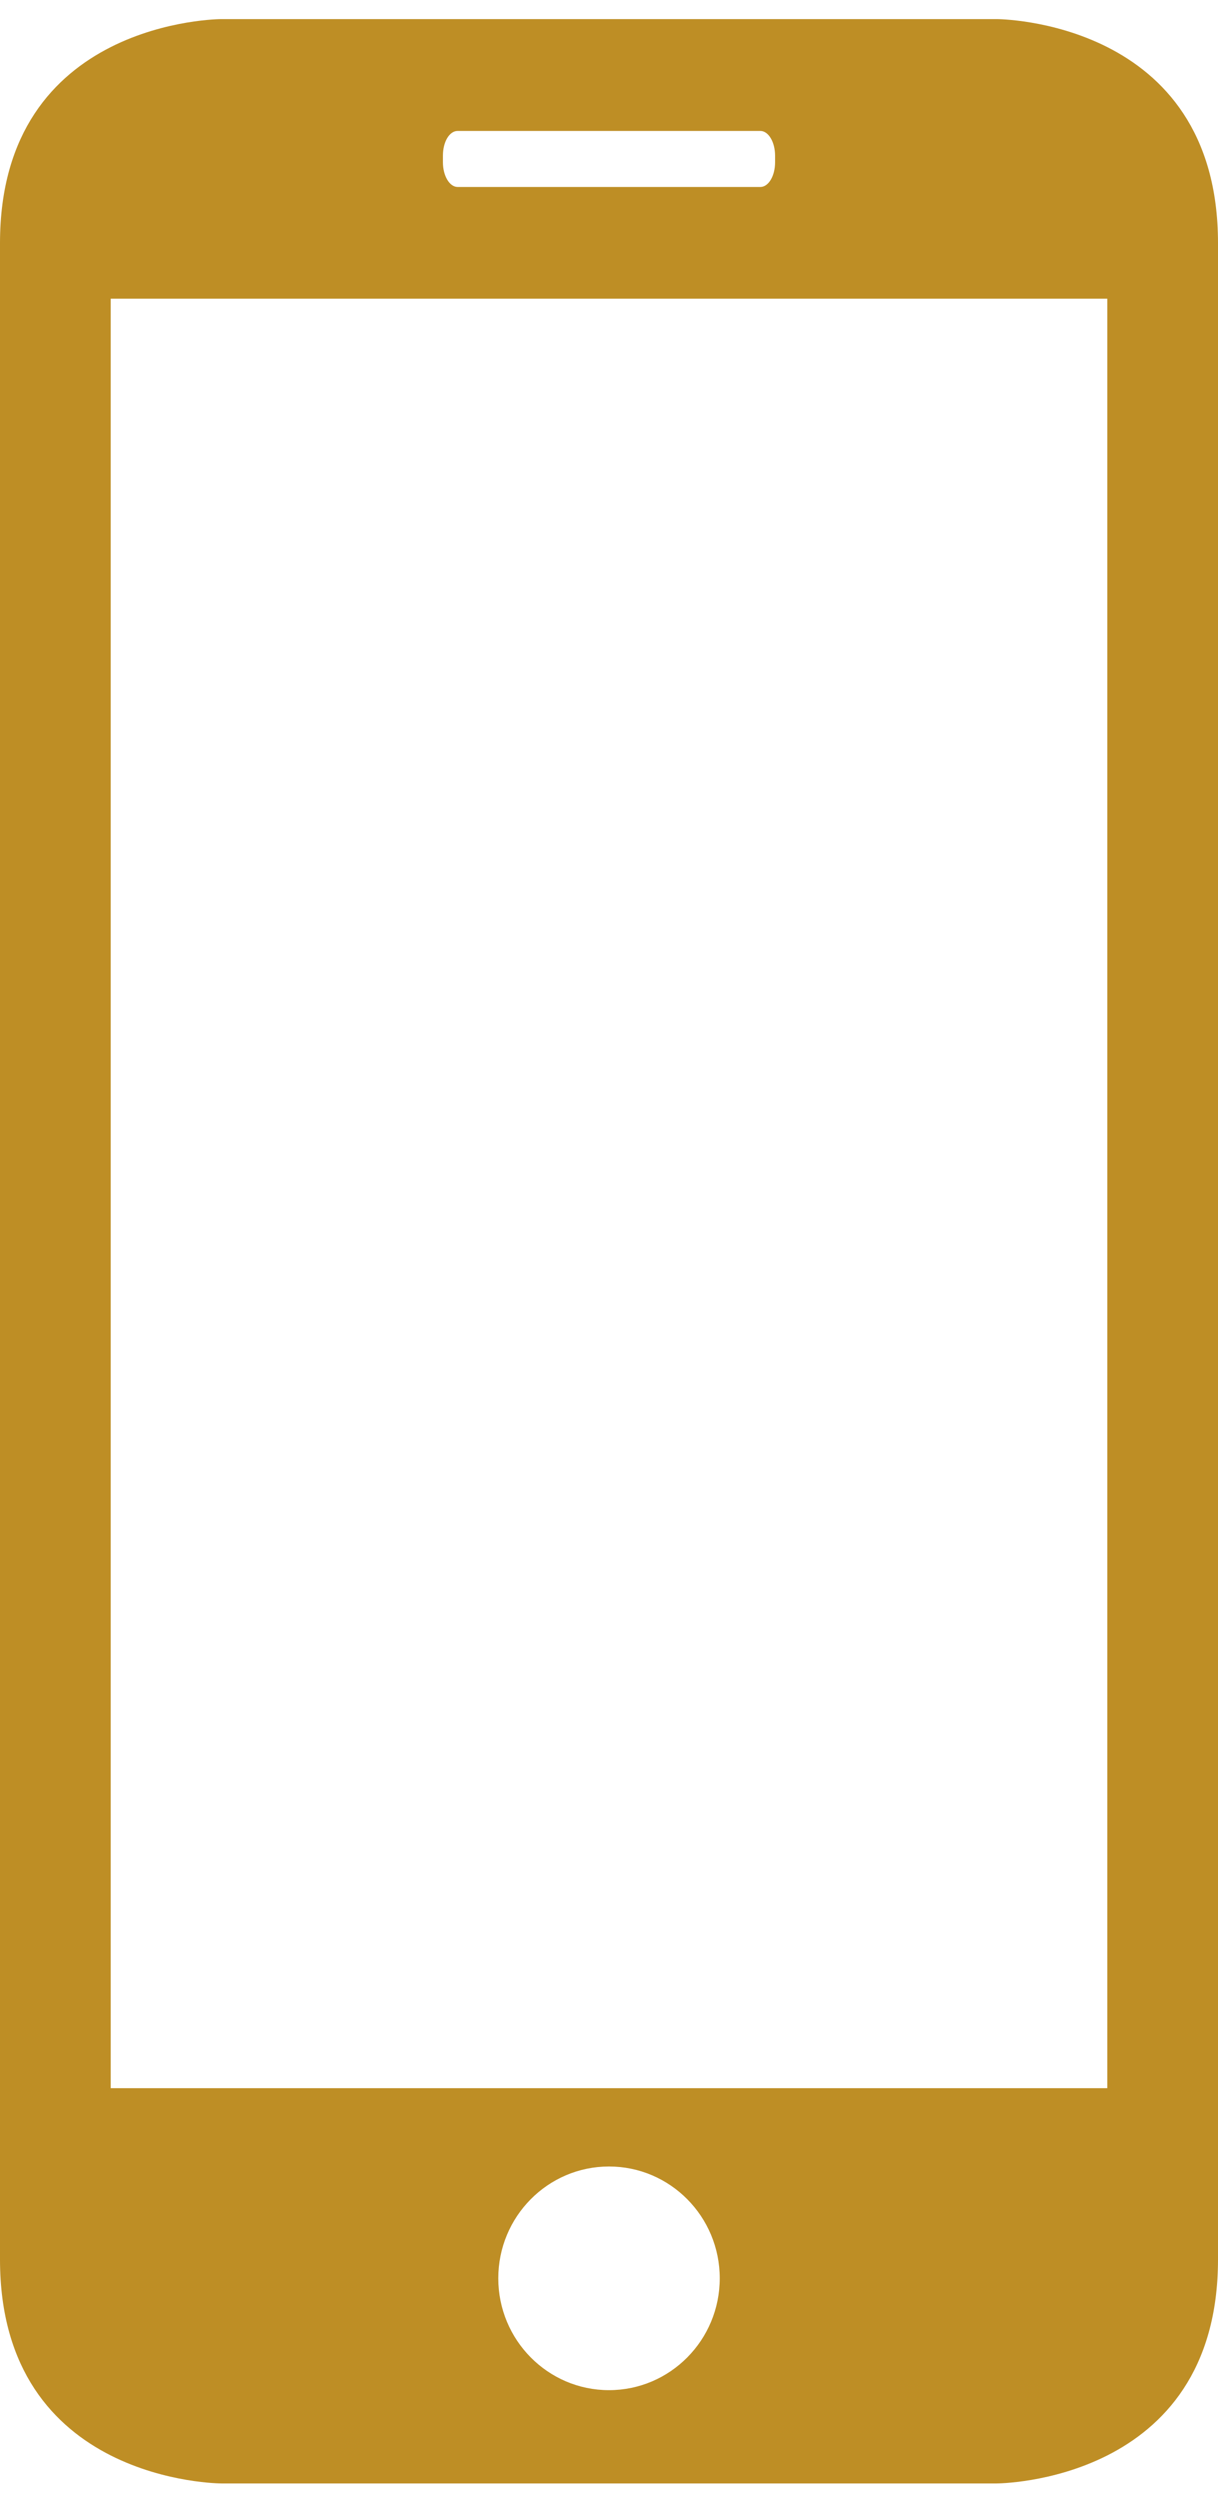 <?xml version="1.0" encoding="UTF-8"?> <svg xmlns="http://www.w3.org/2000/svg" width="39" height="80" viewBox="0 0 39 80" fill="none"> <path d="M31.909 79.467C31.909 79.467 39 79.467 39 72.299V7.78C39 0.611 31.909 0.611 31.909 0.611H7.091C7.091 0.611 0 0.611 0 7.78V72.299C9.86368e-05 79.467 7.091 79.467 7.091 79.467H31.909ZM19.5 76.482C17.543 76.482 15.955 74.879 15.955 72.903C15.955 70.928 17.543 69.325 19.5 69.325C21.457 69.325 23.046 70.928 23.046 72.903C23.046 74.879 21.457 76.482 19.5 76.482ZM14.182 4.981C14.182 4.537 14.391 4.19 14.653 4.19H24.347C24.605 4.19 24.818 4.544 24.818 4.981V5.192C24.818 5.636 24.605 5.983 24.347 5.983H14.653C14.395 5.983 14.182 5.629 14.182 5.192V4.981ZM3.545 9.558H35.455V66.819H3.545V9.558Z" fill="#BE8E25"></path> </svg> 